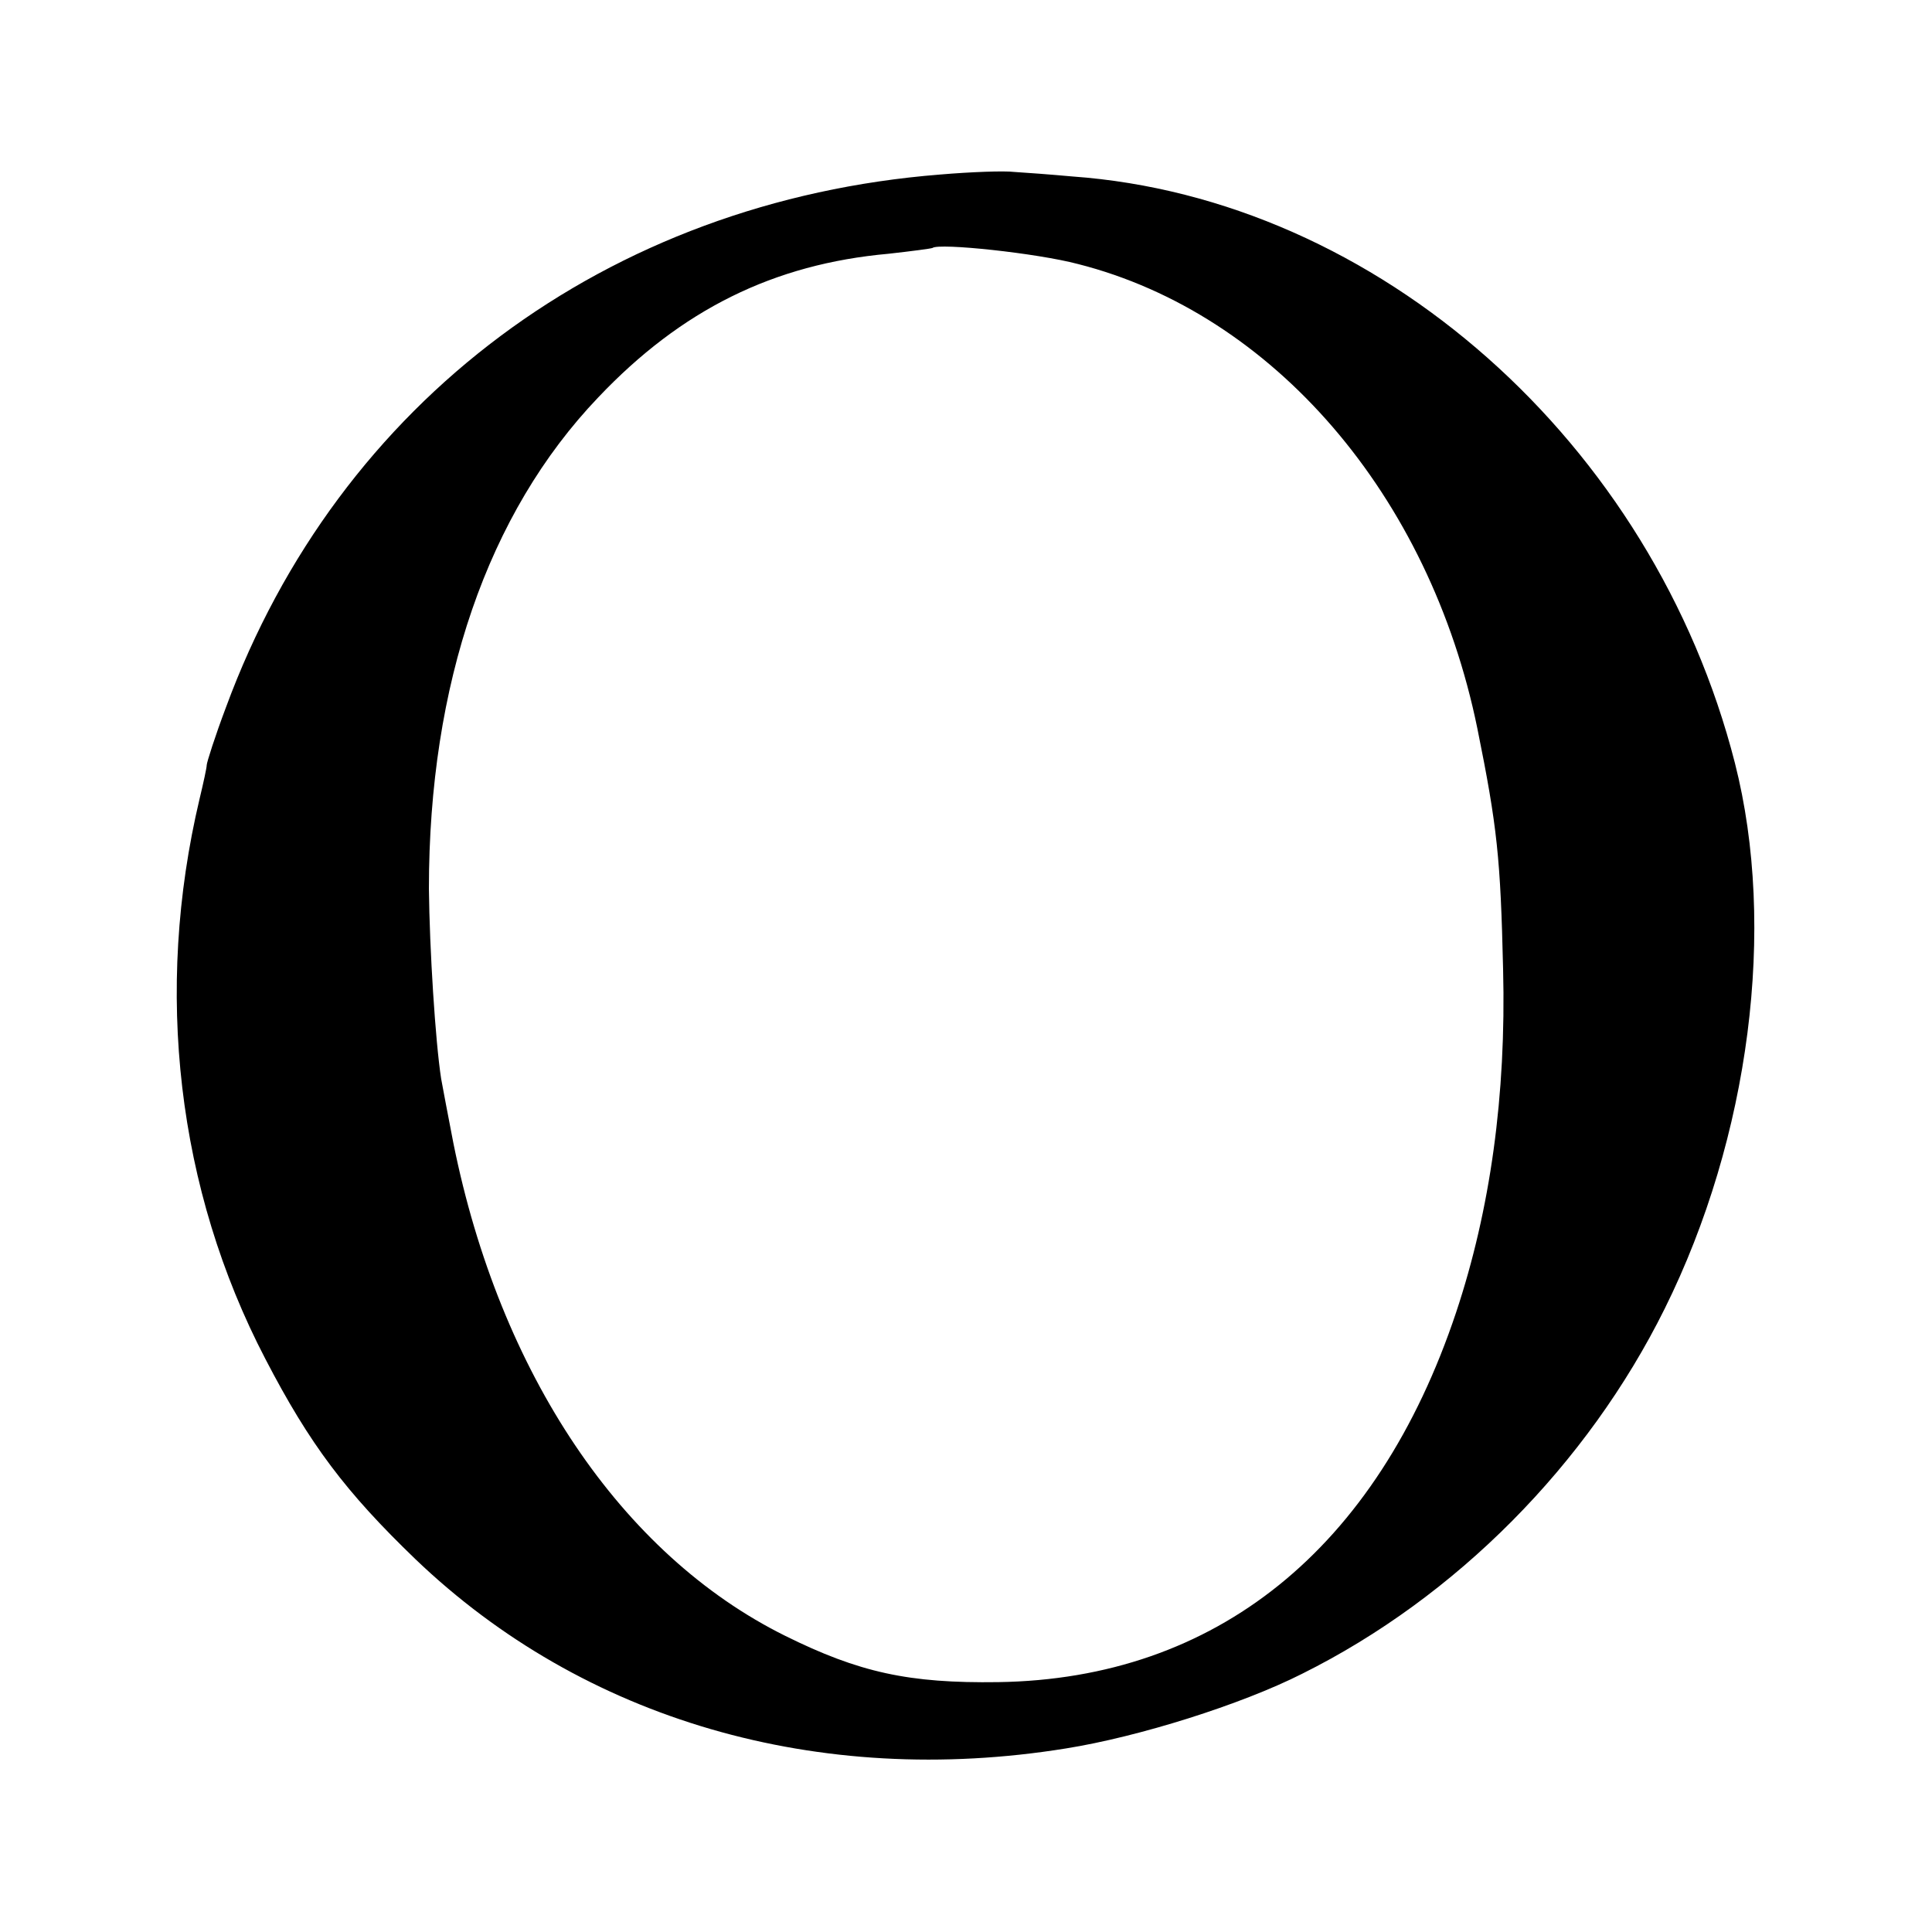<?xml version="1.0" standalone="no"?>
<!DOCTYPE svg PUBLIC "-//W3C//DTD SVG 20010904//EN"
 "http://www.w3.org/TR/2001/REC-SVG-20010904/DTD/svg10.dtd">
<svg version="1.0" xmlns="http://www.w3.org/2000/svg"
 width="300pt" height="300pt" viewBox="0 0 300 300"
 preserveAspectRatio="xMidYMid meet">
<g transform="translate(0,300) scale(0.1,-0.1)"
fill="#000000" stroke="none">
<path d="M1460 2729 c-517 -41 -934 -352 -1109 -827 -17 -45 -30 -86 -30 -90
0 -4 -5 -27 -11 -52 -71 -299 -35 -607 102 -870 69 -133 125 -207 233 -311
261 -250 626 -356 1010 -294 113 18 272 68 367 116 239 119 443 325 563 567
132 266 174 592 109 847 -127 498 -555 877 -1029 911 -33 3 -73 6 -90 7 -16 2
-68 0 -115 -4z m214 -139 c303 -77 546 -359 620 -721 31 -153 36 -202 40 -374
5 -196 -20 -374 -73 -533 -123 -368 -373 -569 -711 -574 -139 -2 -216 15 -331
72 -254 126 -443 407 -515 765 -11 58 -14 72 -19 100 -9 58 -18 201 -19 295 0
318 91 583 263 763 129 136 272 207 451 223 36 4 66 8 68 9 10 8 162 -8 226
-25z"/>
</g>
</svg>
